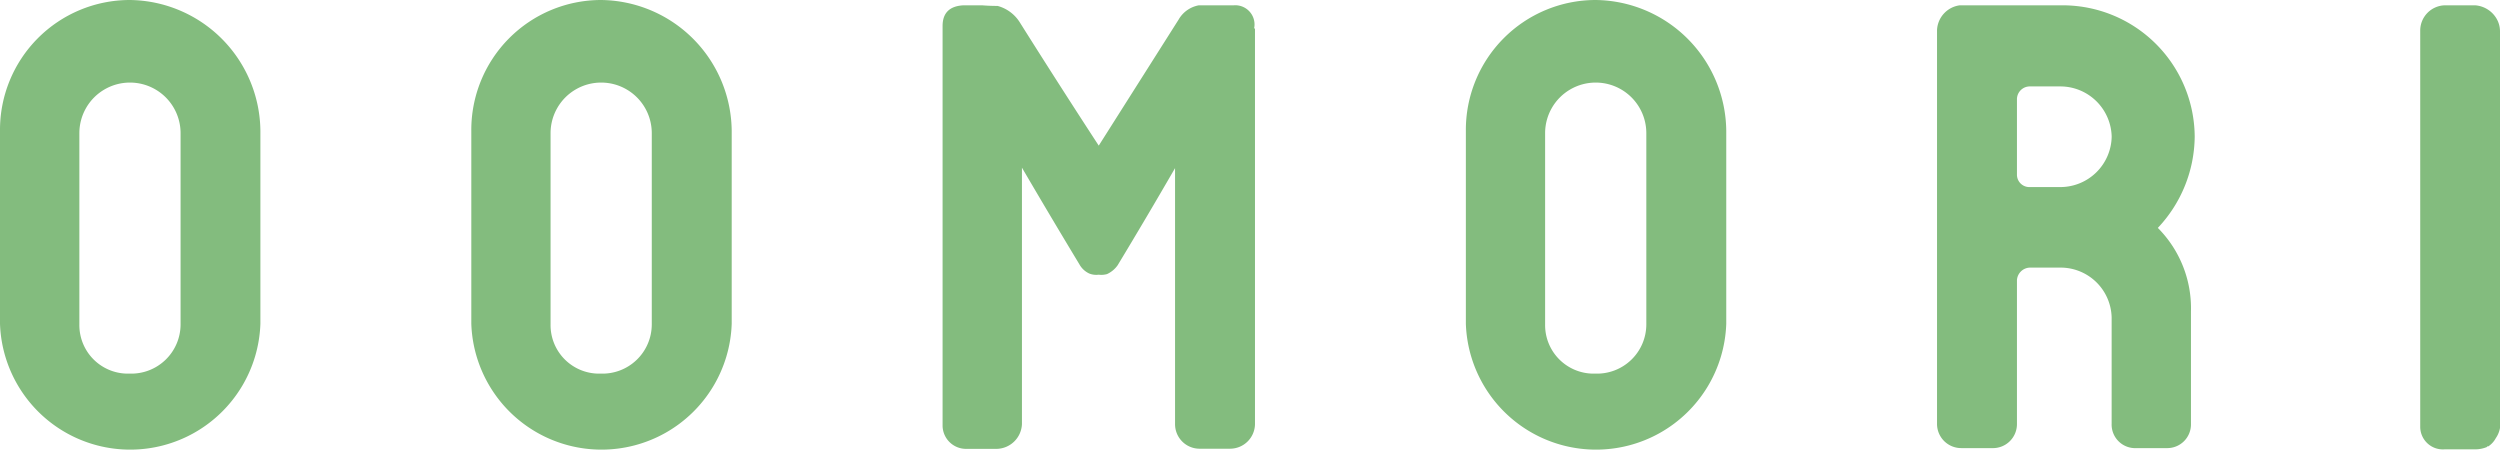 <svg xmlns="http://www.w3.org/2000/svg" viewBox="0 0 66.246 12"><path d="M3.436 0A3.5 3.5 0 0 1 6.9 3.467V8.58a3.452 3.452 0 0 1-6.9 0V3.467A3.442 3.442 0 0 1 3.436 0zm1.349 8.6V3.529a1.341 1.341 0 0 0-2.682 0V8.6a1.286 1.286 0 0 0 1.333 1.3 1.306 1.306 0 0 0 1.349-1.3zM15.922 0a3.5 3.5 0 0 1 3.467 3.467V8.58a3.452 3.452 0 0 1-6.9 0V3.467A3.442 3.442 0 0 1 15.922 0zm1.349 8.6V3.529a1.341 1.341 0 0 0-2.682 0V8.6a1.286 1.286 0 0 0 1.333 1.3 1.306 1.306 0 0 0 1.349-1.3zM33.24.706a.052.052 0 0 0 .015.062v10.479a.661.661 0 0 1-.658.643h-.816a.65.65 0 0 1-.644-.658V4.455q-.751 1.3-1.52 2.572a.7.7 0 0 1-.283.236.554.554 0 0 1-.22.016.5.5 0 0 1-.25-.031A.573.573 0 0 1 28.6 7q-.768-1.271-1.52-2.557v6.793a.684.684 0 0 1-.66.658h-.8a.622.622 0 0 1-.643-.6V.689c0-.344.183-.528.55-.548h.5c.126.01.262.016.408.016a1 1 0 0 1 .58.423q1.036 1.647 2.1 3.279L31.232.518a.775.775 0 0 1 .534-.377h.924a.51.51 0 0 1 .55.565zM42.276 0a3.5 3.5 0 0 1 3.467 3.467V8.58a3.452 3.452 0 0 1-6.9 0V3.467A3.442 3.442 0 0 1 42.276 0zm1.349 8.6V3.529a1.341 1.341 0 0 0-2.682 0V8.6a1.286 1.286 0 0 0 1.333 1.3 1.306 1.306 0 0 0 1.349-1.3zm13.554-2.561a3.015 3.015 0 0 1 .878 2.212v2.981a.628.628 0 0 1-.643.642h-.8a.624.624 0 0 1-.659-.642V8.407a1.353 1.353 0 0 0-1.349-1.316h-.816a.355.355 0 0 0-.344.328v3.813a.636.636 0 0 1-.659.642h-.816a.641.641 0 0 1-.643-.642V.8a.694.694 0 0 1 .6-.659h2.761a3.5 3.5 0 0 1 3.467 3.483 3.565 3.565 0 0 1-.977 2.415zm-2.572-1.082a1.361 1.361 0 0 0 1.349-1.333 1.362 1.362 0 0 0-1.349-1.334h-.817a.341.341 0 0 0-.344.33v2.007a.328.328 0 0 0 .344.33zM66.246.831v10.511a.682.682 0 0 1-.11.266.594.594 0 0 1-.2.22h-.015c-.022 0-.027.005-.016.015a.824.824 0 0 1-.314.064h-.816a.6.6 0 0 1-.643-.6V.815a.67.67 0 0 1 .643-.674h.816a.717.717 0 0 1 .549.329.668.668 0 0 1 .106.361z" fill="#83bc7e"/></svg>